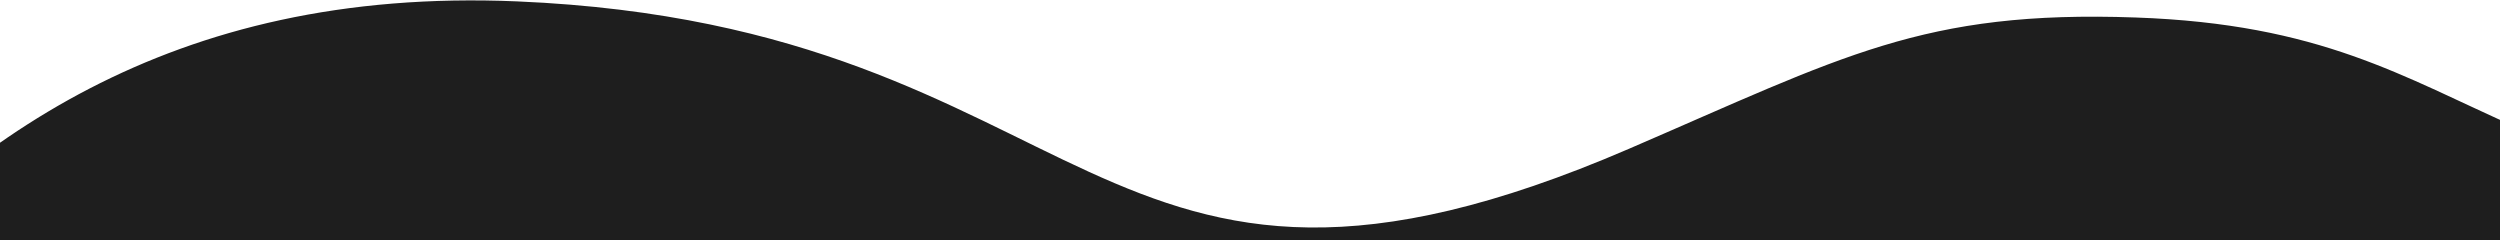 <svg version="1.2" xmlns="http://www.w3.org/2000/svg" viewBox="0 0 1800 173" width="1800" height="173">
	<title>image</title>
	<defs>
		<clipPath clipPathUnits="userSpaceOnUse" id="cp1">
			<path d="m167 263.6c0-16.57 13.43-30 30-30h396c16.57 0 30 13.43 30 30v499.35c0 11.04-8.95 20-20 20h-416c-11.05 0-20-8.96-20-20z"/>
		</clipPath>
		<clipPath clipPathUnits="userSpaceOnUse" id="cp2">
			<path d="m655 263.6c0-16.57 13.43-30 30-30h396c16.57 0 30 13.43 30 30v499.35c0 11.04-8.95 20-20 20h-416c-11.05 0-20-8.96-20-20z"/>
		</clipPath>
		<clipPath clipPathUnits="userSpaceOnUse" id="cp3">
			<path d="m1143 263.6c0-16.57 13.43-30 30-30h396c16.57 0 30 13.43 30 30v499.35c0 11.04-8.95 20-20 20h-416c-11.05 0-20-8.96-20-20z"/>
		</clipPath>
		<clipPath clipPathUnits="userSpaceOnUse" id="cp4">
			<path d="m1631 263.6c0-16.57 13.43-30 30-30h396c16.57 0 30 13.43 30 30v499.35c0 11.04-8.95 20-20 20h-416c-11.05 0-20-8.96-20-20z"/>
		</clipPath>
	</defs>
	<style>
		.s0 { fill: #1E1E1E; } 
	</style>
	<path id="Layer" class="s0" d="m0 737.4l1800-9.2v57.2c0 55.2-44.8 100-100 100h-1600c-55.2 0-100-44.8-100-100z"/>
	<path id="Layer" class="s0" d="m-406.9 539.2c-145.6 69.8-248.1-19.3-211.6 45.5l89.8 189.9 981.5 19.2 1360.5-17.4v-684.1c-83.9-37.2-142.3-75-275.6-79.7-153.3-5.5-210.9 28.2-365 94.6-388.7 167.5-381.5-88.3-800.3-106.2-502-21.5-597.3 451-779.3 538.2z"/>
	<g id="Clip-Path" clip-path="url(#cp1)">
	</g>
	<g id="Clip-Path" clip-path="url(#cp2)">
	</g>
	<g id="Clip-Path" clip-path="url(#cp3)">
	</g>
	<g id="Clip-Path" clip-path="url(#cp4)">
	</g>
</svg>